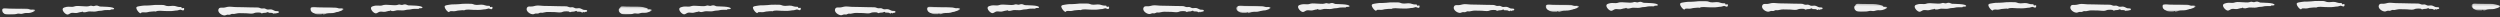 <svg height="8" viewBox="0 0 1168 8" width="1168" xmlns="http://www.w3.org/2000/svg" xmlns:xlink="http://www.w3.org/1999/xlink"><rect x="0" y="0" width="1168" height="8" fill="#333333" stroke="none"/><mask id="a" fill="#fff"><path d="m0 .958h15.521v3.042h-15.521z" fill="#fff" fill-rule="evenodd"/></mask><mask id="b" fill="#fff"><path d="m.689.212h13.436v3.246h-13.436z" fill="#fff" fill-rule="evenodd"/></mask><mask id="c" fill="#fff"><path d="m0 .958h15.521v3.042h-15.521z" fill="#fff" fill-rule="evenodd"/></mask><mask id="d" fill="#fff"><path d="m.689.212h13.436v3.246h-13.436z" fill="#fff" fill-rule="evenodd"/></mask><mask id="e" fill="#fff"><path d="m0 .958h15.521v3.042h-15.521z" fill="#fff" fill-rule="evenodd"/></mask><mask id="f" fill="#fff"><path d="m.689.212h13.436v3.246h-13.436z" fill="#fff" fill-rule="evenodd"/></mask><mask id="g" fill="#fff"><path d="m0 .958h15.521v3.042h-15.521z" fill="#fff" fill-rule="evenodd"/></mask><mask id="h" fill="#fff"><path d="m.689.212h13.436v3.246h-13.436z" fill="#fff" fill-rule="evenodd"/></mask><mask id="i" fill="#fff"><path d="m0 .958h15.521v3.042h-15.521z" fill="#fff" fill-rule="evenodd"/></mask><mask id="j" fill="#fff"><path d="m.689.212h13.436v3.246h-13.436z" fill="#fff" fill-rule="evenodd"/></mask><mask id="k" fill="#fff"><path d="m0 .958h15.521v3.042h-15.521z" fill="#fff" fill-rule="evenodd"/></mask><mask id="l" fill="#fff"><path d="m.689.212h13.436v3.246h-13.436z" fill="#fff" fill-rule="evenodd"/></mask><mask id="m" fill="#fff"><path d="m0 .958h15.521v3.042h-15.521z" fill="#fff" fill-rule="evenodd"/></mask><mask id="n" fill="#fff"><path d="m.689.212h13.436v3.246h-13.436z" fill="#fff" fill-rule="evenodd"/></mask><mask id="o" fill="#fff"><path d="m0 .958h15.521v3.042h-15.521z" fill="#fff" fill-rule="evenodd"/></mask><mask id="p" fill="#fff"><path d="m.689.212h13.436v3.246h-13.436z" fill="#fff" fill-rule="evenodd"/></mask><g fill="#f0f0f0" fill-rule="evenodd" transform="matrix(1 .017 -.017 1 1.316 -19)"><g transform="translate(0 19)"><path d="m112.752 1.455c2.111 0 4.232.057 6.342.014.932-.019 1.099.147 1.877.388.511.158 1.173-.087 1.701.006.451.08.599.293 1.054.426.628.185 1.378-.115 2.033-.029.736.097 1.271.558 1.968.732.38.094 1.858-.175 1.586.598-.183.521-1.063.095-1.381.661-.455-.731-.533.087-.888.011-.3-.065-.575-.304-.857-.364-.473-.101-.945.02-1.422-.025-.23-.022-.299-.35-.523-.349-.227.002-.704.293-.98.337-.376.06-.785.033-1.151.104-.336.065-.465.219-.823.222-.143.001-.351-.293-.552-.33-.566-.102-1.401-.044-1.991.018-.749.077-.776.276-1.449.428-.927.21-2.184-.035-3.143-.039-1.048-.004-2.095.005-3.142-.006-1.016-.011-1.663.312-2.604.428-.319.04-.682-.084-.998-.024-.392.075-.623.342-.995.414-.354.069-.756-.059-1.113-.008-.391.057-.793.319-1.089.366-1.317.208-3.717-1.353-3.062-2.894.324-.765 1.009-.698 1.744-.69 1.017.012 1.531-.221 2.451-.43 1.031-.235 2.545.035 3.612.035z"/><path d="m37.508 2.258c.91 0 1.996.157 2.892-.028.918-.189.886-.41 1.757-.174.989.267.973-.16 1.958-.221.608-.037 1.129.362 1.704.442.446.063 6.837-.159 6.552.995-.073.298-1.281.238-1.515.289-.117.249-.302.342-.551.279-.271 0-.542.001-.813.002-.324.006-.644.033-.969.031-1.017-.005-1.668.388-2.671.39-1.0.003-1.675.416-2.683.424-.763.007-1.535-.053-2.3-.034-.786.019-1.27.334-2.007.415-.353.038-.645-.028-.983-.042-.126-.244-.268-.318-.427-.223-.108.046-.208.105-.3.18-.734.015-1.383.338-2.1.471-.845.158-1.727-.146-2.548.011-.616.117-1.217.774-1.81.81-1.013.061-2.938-1.947-2.201-2.904.23-.3 1.249-.592 1.649-.665.798-.147 1.717-.056 2.532-.065.715-.008 1.007-.224 1.627-.357.947-.202 2.239-.026 3.206-.026"/><path d="m73.096 1.054c.646 0 1.292-.001 1.937-.005.77-.004 1.096.253 1.771.406 1.252.286 2.685-.272 3.939-.028.799.155 1.226.413 2.081.437.303-.038.602-.025.898.039.187.13.255.309.205.537.378.102 1.225-.535 1.174.316-.077 1.296-1.298.332-1.793.329-.256-.002-.991.377-1.385.397-.644.032-1.154.118-1.756.224-1.313.23-2.719.126-4.099.149-1.345.022-3.077-.353-4.291.349-.19-.25-1.846.049-2.267.06-.924.026-1.531.406-2.488.406-.546 0-1.167-.101-1.699.01-.196.041-.364.453-.578.423-.696-.1-1.52-1.232-1.816-1.825-.489-.98-.015-1.288 1.019-1.437.821-.119 1.428-.304 2.243-.36 1.098-.075 2.205-.01 3.253-.171 1.186-.183 2.386-.256 3.655-.256"/><path d="m6.752 1.077c1.604 0 3.255-.12 4.85-.047.76.034 1.182.378 1.902.448.479.046 1.788-.267 1.999.214.23.524-1.831 1.161-2.354 1.3-.568.149-1.171.099-1.756.098-.88-.002-1.285.287-2.062.425-.66.118-1.371-.188-2.044-.029-.735.175-1.194.407-1.995.407-1.22-.001-2.962.349-4.056-.21-.889-.455-1.942-1.984-.591-2.601.604-.276 1.997-.005 2.671-.005z" mask="url(#a)" transform="translate(0 2.788)"/><path d="m6.628.266c1.726 0 3.596-.169 5.207.22.477.115 2.323.478 2.289.841-.043.485-2.35 1.162-2.747 1.261-1.137.283-2.29.076-3.402.377-.368.099-1.103.489-1.414.493-.288.003-.443-.343-.655-.352-.148-.005-.238.287-.346.29-1.6.042-2.439.254-3.754-.618-.731-.485-1.756-1.501-.589-2.321.566-.396 1.679-.193 2.353-.192 1.019 0 2.039.001 3.058.001" mask="url(#b)" transform="translate(143.729 .788)"/></g><g transform="translate(144 16)"><path d="m112.752 1.455c2.111 0 4.232.057 6.342.014.932-.019 1.099.147 1.877.388.511.158 1.173-.087 1.701.006.451.08.599.293 1.054.426.628.185 1.378-.115 2.033-.029.736.097 1.271.558 1.968.732.38.094 1.858-.175 1.586.598-.183.521-1.063.095-1.381.661-.455-.731-.533.087-.888.011-.3-.065-.575-.304-.857-.364-.473-.101-.945.02-1.422-.025-.23-.022-.299-.35-.523-.349-.227.002-.704.293-.98.337-.376.06-.785.033-1.151.104-.336.065-.465.219-.823.222-.143.001-.351-.293-.552-.33-.566-.102-1.401-.044-1.991.018-.749.077-.776.276-1.449.428-.927.21-2.184-.035-3.143-.039-1.048-.004-2.095.005-3.142-.006-1.016-.011-1.663.312-2.604.428-.319.04-.682-.084-.998-.024-.392.075-.623.342-.995.414-.354.069-.756-.059-1.113-.008-.391.057-.793.319-1.089.366-1.317.208-3.717-1.353-3.062-2.894.324-.765 1.009-.698 1.744-.69 1.017.012 1.531-.221 2.451-.43 1.031-.235 2.545.035 3.612.035z"/><path d="m37.508 2.258c.91 0 1.996.157 2.892-.028.918-.189.886-.41 1.757-.174.989.267.973-.16 1.958-.221.608-.037 1.129.362 1.704.442.446.063 6.837-.159 6.552.995-.073.298-1.281.238-1.515.289-.117.249-.302.342-.551.279-.271 0-.542.001-.813.002-.324.006-.644.033-.969.031-1.017-.005-1.668.388-2.671.39-1.0.003-1.675.416-2.683.424-.763.007-1.535-.053-2.3-.034-.786.019-1.27.334-2.007.415-.353.038-.645-.028-.983-.042-.126-.244-.268-.318-.427-.223-.108.046-.208.105-.3.18-.734.015-1.383.338-2.1.471-.845.158-1.727-.146-2.548.011-.616.117-1.217.774-1.81.81-1.013.061-2.938-1.947-2.201-2.904.23-.3 1.249-.592 1.649-.665.798-.147 1.717-.056 2.532-.065.715-.008 1.007-.224 1.627-.357.947-.202 2.239-.026 3.206-.026"/><path d="m73.096 1.054c.646 0 1.292-.001 1.937-.005.77-.004 1.096.253 1.771.406 1.252.286 2.685-.272 3.939-.028.799.155 1.226.413 2.081.437.303-.038.602-.025.898.039.187.13.255.309.205.537.378.102 1.225-.535 1.174.316-.077 1.296-1.298.332-1.793.329-.256-.002-.991.377-1.385.397-.644.032-1.154.118-1.756.224-1.313.23-2.719.126-4.099.149-1.345.022-3.077-.353-4.291.349-.19-.25-1.846.049-2.267.06-.924.026-1.531.406-2.488.406-.546 0-1.167-.101-1.699.01-.196.041-.364.453-.578.423-.696-.1-1.52-1.232-1.816-1.825-.489-.98-.015-1.288 1.019-1.437.821-.119 1.428-.304 2.243-.36 1.098-.075 2.205-.01 3.253-.171 1.186-.183 2.386-.256 3.655-.256"/><path d="m6.752 1.077c1.604 0 3.255-.12 4.85-.047.76.034 1.182.378 1.902.448.479.046 1.788-.267 1.999.214.23.524-1.831 1.161-2.354 1.3-.568.149-1.171.099-1.756.098-.88-.002-1.285.287-2.062.425-.66.118-1.371-.188-2.044-.029-.735.175-1.194.407-1.995.407-1.22-.001-2.962.349-4.056-.21-.889-.455-1.942-1.984-.591-2.601.604-.276 1.997-.005 2.671-.005z" mask="url(#c)" transform="translate(0 2.788)"/><path d="m6.628.266c1.726 0 3.596-.169 5.207.22.477.115 2.323.478 2.289.841-.043.485-2.35 1.162-2.747 1.261-1.137.283-2.29.076-3.402.377-.368.099-1.103.489-1.414.493-.288.003-.443-.343-.655-.352-.148-.005-.238.287-.346.29-1.6.042-2.439.254-3.754-.618-.731-.485-1.756-1.501-.589-2.321.566-.396 1.679-.193 2.353-.192 1.019 0 2.039.001 3.058.001" mask="url(#d)" transform="translate(143.729 .788)"/></g><g transform="translate(288 14)"><path d="m112.752 1.455c2.111 0 4.232.057 6.342.014.932-.019 1.099.147 1.877.388.511.158 1.173-.087 1.701.006.451.08.599.293 1.054.426.628.185 1.378-.115 2.033-.029.736.097 1.271.558 1.968.732.38.094 1.858-.175 1.586.598-.183.521-1.063.095-1.381.661-.455-.731-.533.087-.888.011-.3-.065-.575-.304-.857-.364-.473-.101-.945.02-1.422-.025-.23-.022-.299-.35-.523-.349-.227.002-.704.293-.98.337-.376.06-.785.033-1.151.104-.336.065-.465.219-.823.222-.143.001-.351-.293-.552-.33-.566-.102-1.401-.044-1.991.018-.749.077-.776.276-1.449.428-.927.21-2.184-.035-3.143-.039-1.048-.004-2.095.005-3.142-.006-1.016-.011-1.663.312-2.604.428-.319.04-.682-.084-.998-.024-.392.075-.623.342-.995.414-.354.069-.756-.059-1.113-.008-.391.057-.793.319-1.089.366-1.317.208-3.717-1.353-3.062-2.894.324-.765 1.009-.698 1.744-.69 1.017.012 1.531-.221 2.451-.43 1.031-.235 2.545.035 3.612.035z"/><path d="m37.508 2.258c.91 0 1.996.157 2.892-.028.918-.189.886-.41 1.757-.174.989.267.973-.16 1.958-.221.608-.037 1.129.362 1.704.442.446.063 6.837-.159 6.552.995-.073.298-1.281.238-1.515.289-.117.249-.302.342-.551.279-.271 0-.542.001-.813.002-.324.006-.644.033-.969.031-1.017-.005-1.668.388-2.671.39-1.0.003-1.675.416-2.683.424-.763.007-1.535-.053-2.3-.034-.786.019-1.27.334-2.007.415-.353.038-.645-.028-.983-.042-.126-.244-.268-.318-.427-.223-.108.046-.208.105-.3.18-.734.015-1.383.338-2.1.471-.845.158-1.727-.146-2.548.011-.616.117-1.217.774-1.81.81-1.013.061-2.938-1.947-2.201-2.904.23-.3 1.249-.592 1.649-.665.798-.147 1.717-.056 2.532-.065.715-.008 1.007-.224 1.627-.357.947-.202 2.239-.026 3.206-.026"/><path d="m73.096 1.054c.646 0 1.292-.001 1.937-.005.77-.004 1.096.253 1.771.406 1.252.286 2.685-.272 3.939-.028.799.155 1.226.413 2.081.437.303-.038.602-.025.898.039.187.13.255.309.205.537.378.102 1.225-.535 1.174.316-.077 1.296-1.298.332-1.793.329-.256-.002-.991.377-1.385.397-.644.032-1.154.118-1.756.224-1.313.23-2.719.126-4.099.149-1.345.022-3.077-.353-4.291.349-.19-.25-1.846.049-2.267.06-.924.026-1.531.406-2.488.406-.546 0-1.167-.101-1.699.01-.196.041-.364.453-.578.423-.696-.1-1.52-1.232-1.816-1.825-.489-.98-.015-1.288 1.019-1.437.821-.119 1.428-.304 2.243-.36 1.098-.075 2.205-.01 3.253-.171 1.186-.183 2.386-.256 3.655-.256"/><path d="m6.752 1.077c1.604 0 3.255-.12 4.85-.047.76.034 1.182.378 1.902.448.479.046 1.788-.267 1.999.214.23.524-1.831 1.161-2.354 1.3-.568.149-1.171.099-1.756.098-.88-.002-1.285.287-2.062.425-.66.118-1.371-.188-2.044-.029-.735.175-1.194.407-1.995.407-1.22-.001-2.962.349-4.056-.21-.889-.455-1.942-1.984-.591-2.601.604-.276 1.997-.005 2.671-.005z" mask="url(#e)" transform="translate(0 2.788)"/><path d="m6.628.266c1.726 0 3.596-.169 5.207.22.477.115 2.323.478 2.289.841-.043.485-2.35 1.162-2.747 1.261-1.137.283-2.29.076-3.402.377-.368.099-1.103.489-1.414.493-.288.003-.443-.343-.655-.352-.148-.005-.238.287-.346.29-1.6.042-2.439.254-3.754-.618-.731-.485-1.756-1.501-.589-2.321.566-.396 1.679-.193 2.353-.192 1.019 0 2.039.001 3.058.001" mask="url(#f)" transform="translate(143.729 .788)"/></g><g transform="translate(432 11)"><path d="m112.752 1.455c2.111 0 4.232.057 6.342.014.932-.019 1.099.147 1.877.388.511.158 1.173-.087 1.701.006.451.08.599.293 1.054.426.628.185 1.378-.115 2.033-.029.736.097 1.271.558 1.968.732.38.094 1.858-.175 1.586.598-.183.521-1.063.095-1.381.661-.455-.731-.533.087-.888.011-.3-.065-.575-.304-.857-.364-.473-.101-.945.02-1.422-.025-.23-.022-.299-.35-.523-.349-.227.002-.704.293-.98.337-.376.06-.785.033-1.151.104-.336.065-.465.219-.823.222-.143.001-.351-.293-.552-.33-.566-.102-1.401-.044-1.991.018-.749.077-.776.276-1.449.428-.927.21-2.184-.035-3.143-.039-1.048-.004-2.095.005-3.142-.006-1.016-.011-1.663.312-2.604.428-.319.04-.682-.084-.998-.024-.392.075-.623.342-.995.414-.354.069-.756-.059-1.113-.008-.391.057-.793.319-1.089.366-1.317.208-3.717-1.353-3.062-2.894.324-.765 1.009-.698 1.744-.69 1.017.012 1.531-.221 2.451-.43 1.031-.235 2.545.035 3.612.035z"/><path d="m37.508 2.258c.91 0 1.996.157 2.892-.028.918-.189.886-.41 1.757-.174.989.267.973-.16 1.958-.221.608-.037 1.129.362 1.704.442.446.063 6.837-.159 6.552.995-.073.298-1.281.238-1.515.289-.117.249-.302.342-.551.279-.271 0-.542.001-.813.002-.324.006-.644.033-.969.031-1.017-.005-1.668.388-2.671.39-1.0.003-1.675.416-2.683.424-.763.007-1.535-.053-2.3-.034-.786.019-1.27.334-2.007.415-.353.038-.645-.028-.983-.042-.126-.244-.268-.318-.427-.223-.108.046-.208.105-.3.18-.734.015-1.383.338-2.1.471-.845.158-1.727-.146-2.548.011-.616.117-1.217.774-1.81.81-1.013.061-2.938-1.947-2.201-2.904.23-.3 1.249-.592 1.649-.665.798-.147 1.717-.056 2.532-.065.715-.008 1.007-.224 1.627-.357.947-.202 2.239-.026 3.206-.026"/><path d="m73.096 1.054c.646 0 1.292-.001 1.937-.005.77-.004 1.096.253 1.771.406 1.252.286 2.685-.272 3.939-.028.799.155 1.226.413 2.081.437.303-.038.602-.025.898.039.187.13.255.309.205.537.378.102 1.225-.535 1.174.316-.077 1.296-1.298.332-1.793.329-.256-.002-.991.377-1.385.397-.644.032-1.154.118-1.756.224-1.313.23-2.719.126-4.099.149-1.345.022-3.077-.353-4.291.349-.19-.25-1.846.049-2.267.06-.924.026-1.531.406-2.488.406-.546 0-1.167-.101-1.699.01-.196.041-.364.453-.578.423-.696-.1-1.52-1.232-1.816-1.825-.489-.98-.015-1.288 1.019-1.437.821-.119 1.428-.304 2.243-.36 1.098-.075 2.205-.01 3.253-.171 1.186-.183 2.386-.256 3.655-.256"/><path d="m6.752 1.077c1.604 0 3.255-.12 4.85-.047.76.034 1.182.378 1.902.448.479.046 1.788-.267 1.999.214.23.524-1.831 1.161-2.354 1.3-.568.149-1.171.099-1.756.098-.88-.002-1.285.287-2.062.425-.66.118-1.371-.188-2.044-.029-.735.175-1.194.407-1.995.407-1.22-.001-2.962.349-4.056-.21-.889-.455-1.942-1.984-.591-2.601.604-.276 1.997-.005 2.671-.005z" mask="url(#g)" transform="translate(0 2.788)"/><path d="m6.628.266c1.726 0 3.596-.169 5.207.22.477.115 2.323.478 2.289.841-.043.485-2.35 1.162-2.747 1.261-1.137.283-2.29.076-3.402.377-.368.099-1.103.489-1.414.493-.288.003-.443-.343-.655-.352-.148-.005-.238.287-.346.29-1.6.042-2.439.254-3.754-.618-.731-.485-1.756-1.501-.589-2.321.566-.396 1.679-.193 2.353-.192 1.019 0 2.039.001 3.058.001" mask="url(#h)" transform="translate(143.729 .788)"/></g><g transform="translate(577 8)"><path d="m112.752 1.455c2.111 0 4.232.057 6.342.014.932-.019 1.099.147 1.877.388.511.158 1.173-.087 1.701.006.451.08.599.293 1.054.426.628.185 1.378-.115 2.033-.029.736.097 1.271.558 1.968.732.38.094 1.858-.175 1.586.598-.183.521-1.063.095-1.381.661-.455-.731-.533.087-.888.011-.3-.065-.575-.304-.857-.364-.473-.101-.945.02-1.422-.025-.23-.022-.299-.35-.523-.349-.227.002-.704.293-.98.337-.376.06-.785.033-1.151.104-.336.065-.465.219-.823.222-.143.001-.351-.293-.552-.33-.566-.102-1.401-.044-1.991.018-.749.077-.776.276-1.449.428-.927.21-2.184-.035-3.143-.039-1.048-.004-2.095.005-3.142-.006-1.016-.011-1.663.312-2.604.428-.319.04-.682-.084-.998-.024-.392.075-.623.342-.995.414-.354.069-.756-.059-1.113-.008-.391.057-.793.319-1.089.366-1.317.208-3.717-1.353-3.062-2.894.324-.765 1.009-.698 1.744-.69 1.017.012 1.531-.221 2.451-.43 1.031-.235 2.545.035 3.612.035z"/><path d="m37.508 2.258c.91 0 1.996.157 2.892-.028.918-.189.886-.41 1.757-.174.989.267.973-.16 1.958-.221.608-.037 1.129.362 1.704.442.446.063 6.837-.159 6.552.995-.073.298-1.281.238-1.515.289-.117.249-.302.342-.551.279-.271 0-.542.001-.813.002-.324.006-.644.033-.969.031-1.017-.005-1.668.388-2.671.39-1.0.003-1.675.416-2.683.424-.763.007-1.535-.053-2.3-.034-.786.019-1.27.334-2.007.415-.353.038-.645-.028-.983-.042-.126-.244-.268-.318-.427-.223-.108.046-.208.105-.3.18-.734.015-1.383.338-2.1.471-.845.158-1.727-.146-2.548.011-.616.117-1.217.774-1.81.81-1.013.061-2.938-1.947-2.201-2.904.23-.3 1.249-.592 1.649-.665.798-.147 1.717-.056 2.532-.065.715-.008 1.007-.224 1.627-.357.947-.202 2.239-.026 3.206-.026"/><path d="m73.096 1.054c.646 0 1.292-.001 1.937-.005.77-.004 1.096.253 1.771.406 1.252.286 2.685-.272 3.939-.028.799.155 1.226.413 2.081.437.303-.038.602-.025.898.039.187.13.255.309.205.537.378.102 1.225-.535 1.174.316-.077 1.296-1.298.332-1.793.329-.256-.002-.991.377-1.385.397-.644.032-1.154.118-1.756.224-1.313.23-2.719.126-4.099.149-1.345.022-3.077-.353-4.291.349-.19-.25-1.846.049-2.267.06-.924.026-1.531.406-2.488.406-.546 0-1.167-.101-1.699.01-.196.041-.364.453-.578.423-.696-.1-1.52-1.232-1.816-1.825-.489-.98-.015-1.288 1.019-1.437.821-.119 1.428-.304 2.243-.36 1.098-.075 2.205-.01 3.253-.171 1.186-.183 2.386-.256 3.655-.256"/><path d="m6.752 1.077c1.604 0 3.255-.12 4.85-.047.76.034 1.182.378 1.902.448.479.046 1.788-.267 1.999.214.23.524-1.831 1.161-2.354 1.3-.568.149-1.171.099-1.756.098-.88-.002-1.285.287-2.062.425-.66.118-1.371-.188-2.044-.029-.735.175-1.194.407-1.995.407-1.22-.001-2.962.349-4.056-.21-.889-.455-1.942-1.984-.591-2.601.604-.276 1.997-.005 2.671-.005z" mask="url(#i)" transform="translate(0 2.788)"/><path d="m6.628.266c1.726 0 3.596-.169 5.207.22.477.115 2.323.478 2.289.841-.043.485-2.35 1.162-2.747 1.261-1.137.283-2.29.076-3.402.377-.368.099-1.103.489-1.414.493-.288.003-.443-.343-.655-.352-.148-.005-.238.287-.346.29-1.6.042-2.439.254-3.754-.618-.731-.485-1.756-1.501-.589-2.321.566-.396 1.679-.193 2.353-.192 1.019 0 2.039.001 3.058.001" mask="url(#j)" transform="translate(143.729 .788)"/></g><g transform="translate(721 5)"><path d="m112.752 1.455c2.111 0 4.232.057 6.342.014.932-.019 1.099.147 1.877.388.511.158 1.173-.087 1.701.006.451.08.599.293 1.054.426.628.185 1.378-.115 2.033-.029.736.097 1.271.558 1.968.732.38.094 1.858-.175 1.586.598-.183.521-1.063.095-1.381.661-.455-.731-.533.087-.888.011-.3-.065-.575-.304-.857-.364-.473-.101-.945.02-1.422-.025-.23-.022-.299-.35-.523-.349-.227.002-.704.293-.98.337-.376.06-.785.033-1.151.104-.336.065-.465.219-.823.222-.143.001-.351-.293-.552-.33-.566-.102-1.401-.044-1.991.018-.749.077-.776.276-1.449.428-.927.21-2.184-.035-3.143-.039-1.048-.004-2.095.005-3.142-.006-1.016-.011-1.663.312-2.604.428-.319.04-.682-.084-.998-.024-.392.075-.623.342-.995.414-.354.069-.756-.059-1.113-.008-.391.057-.793.319-1.089.366-1.317.208-3.717-1.353-3.062-2.894.324-.765 1.009-.698 1.744-.69 1.017.012 1.531-.221 2.451-.43 1.031-.235 2.545.035 3.612.035z"/><path d="m37.508 2.258c.91 0 1.996.157 2.892-.028.918-.189.886-.41 1.757-.174.989.267.973-.16 1.958-.221.608-.037 1.129.362 1.704.442.446.063 6.837-.159 6.552.995-.073.298-1.281.238-1.515.289-.117.249-.302.342-.551.279-.271 0-.542.001-.813.002-.324.006-.644.033-.969.031-1.017-.005-1.668.388-2.671.39-1.0.003-1.675.416-2.683.424-.763.007-1.535-.053-2.3-.034-.786.019-1.27.334-2.007.415-.353.038-.645-.028-.983-.042-.126-.244-.268-.318-.427-.223-.108.046-.208.105-.3.18-.734.015-1.383.338-2.1.471-.845.158-1.727-.146-2.548.011-.616.117-1.217.774-1.81.81-1.013.061-2.938-1.947-2.201-2.904.23-.3 1.249-.592 1.649-.665.798-.147 1.717-.056 2.532-.065.715-.008 1.007-.224 1.627-.357.947-.202 2.239-.026 3.206-.026"/><path d="m73.096 1.054c.646 0 1.292-.001 1.937-.005.77-.004 1.096.253 1.771.406 1.252.286 2.685-.272 3.939-.028.799.155 1.226.413 2.081.437.303-.038.602-.025.898.039.187.13.255.309.205.537.378.102 1.225-.535 1.174.316-.077 1.296-1.298.332-1.793.329-.256-.002-.991.377-1.385.397-.644.032-1.154.118-1.756.224-1.313.23-2.719.126-4.099.149-1.345.022-3.077-.353-4.291.349-.19-.25-1.846.049-2.267.06-.924.026-1.531.406-2.488.406-.546 0-1.167-.101-1.699.01-.196.041-.364.453-.578.423-.696-.1-1.52-1.232-1.816-1.825-.489-.98-.015-1.288 1.019-1.437.821-.119 1.428-.304 2.243-.36 1.098-.075 2.205-.01 3.253-.171 1.186-.183 2.386-.256 3.655-.256"/><path d="m6.752 1.077c1.604 0 3.255-.12 4.85-.047.76.034 1.182.378 1.902.448.479.046 1.788-.267 1.999.214.23.524-1.831 1.161-2.354 1.3-.568.149-1.171.099-1.756.098-.88-.002-1.285.287-2.062.425-.66.118-1.371-.188-2.044-.029-.735.175-1.194.407-1.995.407-1.22-.001-2.962.349-4.056-.21-.889-.455-1.942-1.984-.591-2.601.604-.276 1.997-.005 2.671-.005z" mask="url(#k)" transform="translate(0 2.788)"/><path d="m6.628.266c1.726 0 3.596-.169 5.207.22.477.115 2.323.478 2.289.841-.043.485-2.35 1.162-2.747 1.261-1.137.283-2.29.076-3.402.377-.368.099-1.103.489-1.414.493-.288.003-.443-.343-.655-.352-.148-.005-.238.287-.346.29-1.6.042-2.439.254-3.754-.618-.731-.485-1.756-1.501-.589-2.321.566-.396 1.679-.193 2.353-.192 1.019 0 2.039.001 3.058.001" mask="url(#l)" transform="translate(143.729 .788)"/></g><g transform="translate(865 3)"><path d="m112.752 1.455c2.111 0 4.232.057 6.342.014.932-.019 1.099.147 1.877.388.511.158 1.173-.087 1.701.006.451.08.599.293 1.054.426.628.185 1.378-.115 2.033-.029.736.097 1.271.558 1.968.732.38.094 1.858-.175 1.586.598-.183.521-1.063.095-1.381.661-.455-.731-.533.087-.888.011-.3-.065-.575-.304-.857-.364-.473-.101-.945.02-1.422-.025-.23-.022-.299-.35-.523-.349-.227.002-.704.293-.98.337-.376.06-.785.033-1.151.104-.336.065-.465.219-.823.222-.143.001-.351-.293-.552-.33-.566-.102-1.401-.044-1.991.018-.749.077-.776.276-1.449.428-.927.21-2.184-.035-3.143-.039-1.048-.004-2.095.005-3.142-.006-1.016-.011-1.663.312-2.604.428-.319.04-.682-.084-.998-.024-.392.075-.623.342-.995.414-.354.069-.756-.059-1.113-.008-.391.057-.793.319-1.089.366-1.317.208-3.717-1.353-3.062-2.894.324-.765 1.009-.698 1.744-.69 1.017.012 1.531-.221 2.451-.43 1.031-.235 2.545.035 3.612.035z"/><path d="m37.508 2.258c.91 0 1.996.157 2.892-.028.918-.189.886-.41 1.757-.174.989.267.973-.16 1.958-.221.608-.037 1.129.362 1.704.442.446.063 6.837-.159 6.552.995-.073.298-1.281.238-1.515.289-.117.249-.302.342-.551.279-.271 0-.542.001-.813.002-.324.006-.644.033-.969.031-1.017-.005-1.668.388-2.671.39-1.0.003-1.675.416-2.683.424-.763.007-1.535-.053-2.3-.034-.786.019-1.27.334-2.007.415-.353.038-.645-.028-.983-.042-.126-.244-.268-.318-.427-.223-.108.046-.208.105-.3.18-.734.015-1.383.338-2.1.471-.845.158-1.727-.146-2.548.011-.616.117-1.217.774-1.81.81-1.013.061-2.938-1.947-2.201-2.904.23-.3 1.249-.592 1.649-.665.798-.147 1.717-.056 2.532-.065.715-.008 1.007-.224 1.627-.357.947-.202 2.239-.026 3.206-.026"/><path d="m73.096 1.054c.646 0 1.292-.001 1.937-.005.77-.004 1.096.253 1.771.406 1.252.286 2.685-.272 3.939-.028.799.155 1.226.413 2.081.437.303-.038.602-.025.898.039.187.13.255.309.205.537.378.102 1.225-.535 1.174.316-.077 1.296-1.298.332-1.793.329-.256-.002-.991.377-1.385.397-.644.032-1.154.118-1.756.224-1.313.23-2.719.126-4.099.149-1.345.022-3.077-.353-4.291.349-.19-.25-1.846.049-2.267.06-.924.026-1.531.406-2.488.406-.546 0-1.167-.101-1.699.01-.196.041-.364.453-.578.423-.696-.1-1.52-1.232-1.816-1.825-.489-.98-.015-1.288 1.019-1.437.821-.119 1.428-.304 2.243-.36 1.098-.075 2.205-.01 3.253-.171 1.186-.183 2.386-.256 3.655-.256"/><path d="m6.752 1.077c1.604 0 3.255-.12 4.85-.047.76.034 1.182.378 1.902.448.479.046 1.788-.267 1.999.214.23.524-1.831 1.161-2.354 1.3-.568.149-1.171.099-1.756.098-.88-.002-1.285.287-2.062.425-.66.118-1.371-.188-2.044-.029-.735.175-1.194.407-1.995.407-1.22-.001-2.962.349-4.056-.21-.889-.455-1.942-1.984-.591-2.601.604-.276 1.997-.005 2.671-.005z" mask="url(#m)" transform="translate(0 2.788)"/><path d="m6.628.266c1.726 0 3.596-.169 5.207.22.477.115 2.323.478 2.289.841-.043.485-2.35 1.162-2.747 1.261-1.137.283-2.29.076-3.402.377-.368.099-1.103.489-1.414.493-.288.003-.443-.343-.655-.352-.148-.005-.238.287-.346.29-1.6.042-2.439.254-3.754-.618-.731-.485-1.756-1.501-.589-2.321.566-.396 1.679-.193 2.353-.192 1.019 0 2.039.001 3.058.001" mask="url(#n)" transform="translate(143.729 .788)"/></g><g transform="translate(1009)"><path d="m112.752 1.455c2.111 0 4.232.057 6.342.014.932-.019 1.099.147 1.877.388.511.158 1.173-.087 1.701.006.451.08.599.293 1.054.426.628.185 1.378-.115 2.033-.029.736.097 1.271.558 1.968.732.38.094 1.858-.175 1.586.598-.183.521-1.063.095-1.381.661-.455-.731-.533.087-.888.011-.3-.065-.575-.304-.857-.364-.473-.101-.945.02-1.422-.025-.23-.022-.299-.35-.523-.349-.227.002-.704.293-.98.337-.376.06-.785.033-1.151.104-.336.065-.465.219-.823.222-.143.001-.351-.293-.552-.33-.566-.102-1.401-.044-1.991.018-.749.077-.776.276-1.449.428-.927.21-2.184-.035-3.143-.039-1.048-.004-2.095.005-3.142-.006-1.016-.011-1.663.312-2.604.428-.319.04-.682-.084-.998-.024-.392.075-.623.342-.995.414-.354.069-.756-.059-1.113-.008-.391.057-.793.319-1.089.366-1.317.208-3.717-1.353-3.062-2.894.324-.765 1.009-.698 1.744-.69 1.017.012 1.531-.221 2.451-.43 1.031-.235 2.545.035 3.612.035z"/><path d="m37.508 2.258c.91 0 1.996.157 2.892-.028.918-.189.886-.41 1.757-.174.989.267.973-.16 1.958-.221.608-.037 1.129.362 1.704.442.446.063 6.837-.159 6.552.995-.073.298-1.281.238-1.515.289-.117.249-.302.342-.551.279-.271 0-.542.001-.813.002-.324.006-.644.033-.969.031-1.017-.005-1.668.388-2.671.39-1.0.003-1.675.416-2.683.424-.763.007-1.535-.053-2.3-.034-.786.019-1.27.334-2.007.415-.353.038-.645-.028-.983-.042-.126-.244-.268-.318-.427-.223-.108.046-.208.105-.3.18-.734.015-1.383.338-2.1.471-.845.158-1.727-.146-2.548.011-.616.117-1.217.774-1.81.81-1.013.061-2.938-1.947-2.201-2.904.23-.3 1.249-.592 1.649-.665.798-.147 1.717-.056 2.532-.065.715-.008 1.007-.224 1.627-.357.947-.202 2.239-.026 3.206-.026"/><path d="m73.096 1.054c.646 0 1.292-.001 1.937-.005.77-.004 1.096.253 1.771.406 1.252.286 2.685-.272 3.939-.028.799.155 1.226.413 2.081.437.303-.038.602-.025.898.039.187.13.255.309.205.537.378.102 1.225-.535 1.174.316-.077 1.296-1.298.332-1.793.329-.256-.002-.991.377-1.385.397-.644.032-1.154.118-1.756.224-1.313.23-2.719.126-4.099.149-1.345.022-3.077-.353-4.291.349-.19-.25-1.846.049-2.267.06-.924.026-1.531.406-2.488.406-.546 0-1.167-.101-1.699.01-.196.041-.364.453-.578.423-.696-.1-1.52-1.232-1.816-1.825-.489-.98-.015-1.288 1.019-1.437.821-.119 1.428-.304 2.243-.36 1.098-.075 2.205-.01 3.253-.171 1.186-.183 2.386-.256 3.655-.256"/><path d="m6.752 1.077c1.604 0 3.255-.12 4.85-.047.76.034 1.182.378 1.902.448.479.046 1.788-.267 1.999.214.23.524-1.831 1.161-2.354 1.3-.568.149-1.171.099-1.756.098-.88-.002-1.285.287-2.062.425-.66.118-1.371-.188-2.044-.029-.735.175-1.194.407-1.995.407-1.22-.001-2.962.349-4.056-.21-.889-.455-1.942-1.984-.591-2.601.604-.276 1.997-.005 2.671-.005z" mask="url(#o)" transform="translate(0 2.788)"/><path d="m6.628.266c1.726 0 3.596-.169 5.207.22.477.115 2.323.478 2.289.841-.043.485-2.35 1.162-2.747 1.261-1.137.283-2.29.076-3.402.377-.368.099-1.103.489-1.414.493-.288.003-.443-.343-.655-.352-.148-.005-.238.287-.346.29-1.6.042-2.439.254-3.754-.618-.731-.485-1.756-1.501-.589-2.321.566-.396 1.679-.193 2.353-.192 1.019 0 2.039.001 3.058.001" mask="url(#p)" transform="translate(143.729 .788)"/></g></g></svg>
